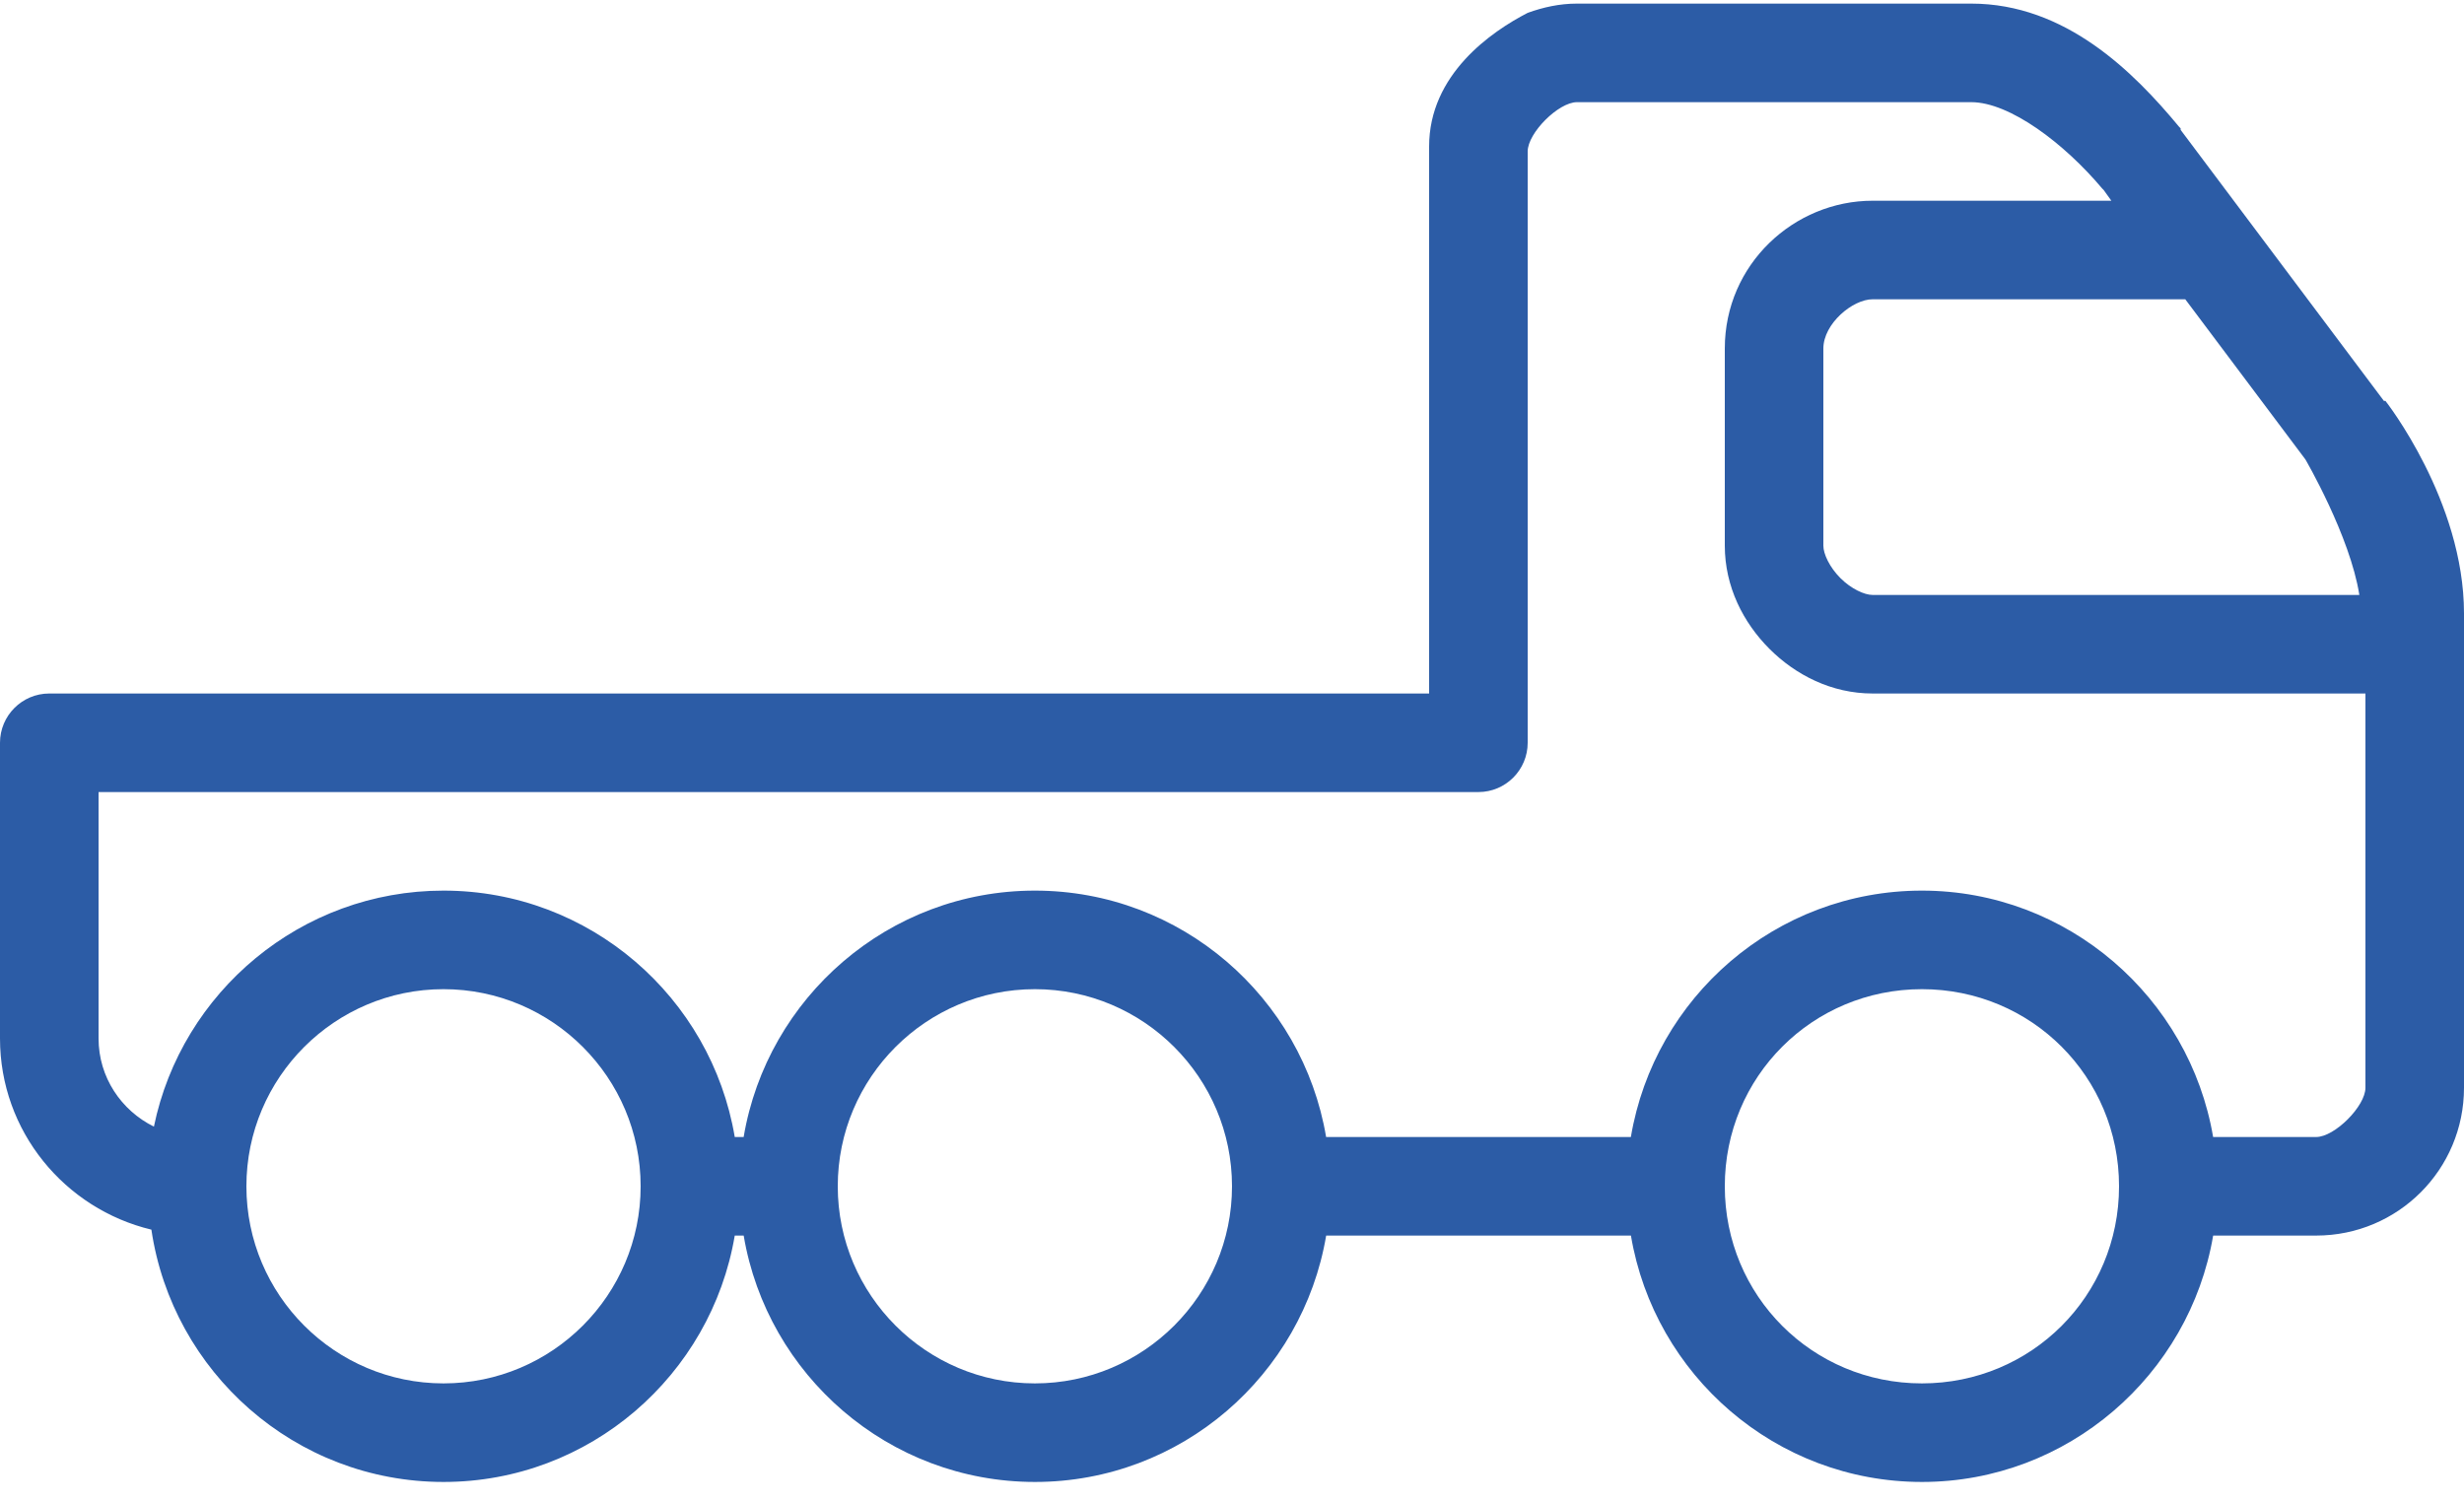 <svg width="82" height="50" viewBox="0 0 82 50" fill="none" xmlns="http://www.w3.org/2000/svg">
<path d="M79.386 13.343H79.335L72.57 4.323V4.272L72.519 4.22C71.007 2.395 68.739 0.12 65.6 0.12H52.48C51.898 0.12 51.358 0.241 50.84 0.428C49.648 1.043 47.553 2.47 47.56 4.887V23.08H1.64C0.735 23.08 0 23.815 0 24.72V34.56C0 37.651 2.157 40.233 5.038 40.923C5.74 45.666 9.825 49.32 14.76 49.32C19.626 49.32 23.667 45.766 24.452 41.12H24.749C25.533 45.766 29.574 49.32 34.442 49.32C39.309 49.32 43.349 45.766 44.134 41.12H54.276C55.058 45.771 59.099 49.32 63.962 49.32C68.816 49.32 72.865 45.758 73.652 41.12H73.8H75.44H77.08C79.802 41.12 82 38.922 82 36.2V20.415C82 16.661 79.386 13.343 79.386 13.343ZM72.724 9.96L76.722 15.29C76.722 15.29 78.208 17.834 78.517 19.8H62.32C62.044 19.8 61.602 19.595 61.244 19.236C60.887 18.877 60.68 18.436 60.68 18.16V11.6C60.68 10.773 61.654 9.96 62.32 9.96H72.724ZM14.76 46.04C11.142 46.04 8.2 43.098 8.2 39.48C8.2 35.862 11.142 32.92 14.76 32.92C18.378 32.92 21.32 35.862 21.32 39.48C21.32 43.098 18.378 46.04 14.76 46.04ZM34.44 46.04C30.822 46.04 27.88 43.098 27.88 39.48C27.88 35.862 30.822 32.92 34.44 32.92C38.058 32.92 41 35.862 41 39.48C41 43.098 38.058 46.04 34.44 46.04ZM63.96 46.04C60.314 46.04 57.4 43.126 57.4 39.48C57.4 35.834 60.314 32.92 63.96 32.92C67.606 32.92 70.52 35.834 70.52 39.48C70.52 43.126 67.606 46.04 63.96 46.04ZM78.72 36.2C78.72 36.815 77.695 37.84 77.08 37.84H75.44H73.8H73.651C72.864 33.202 68.813 29.64 63.96 29.64C59.097 29.64 55.055 33.189 54.274 37.84H54.12H44.132C43.349 33.194 39.307 29.64 34.44 29.64C29.573 29.64 25.533 33.194 24.748 37.84H24.452C23.669 33.194 19.628 29.64 14.76 29.64C10.014 29.64 6.043 33.017 5.122 37.494C4.036 36.959 3.28 35.851 3.28 34.56V26.36H49.2C50.105 26.36 50.84 25.625 50.84 24.72V5.04C50.84 4.425 51.865 3.4 52.48 3.4H65.6C66.887 3.4 68.701 4.778 69.956 6.27C69.969 6.29 69.994 6.303 70.007 6.321L70.264 6.68H62.32C59.706 6.68 57.4 8.794 57.4 11.6V18.16C57.4 19.524 58.015 20.723 58.886 21.594C59.757 22.465 60.956 23.08 62.32 23.08H78.72V36.2Z" fill="#2C5CA6"/>
</svg>

